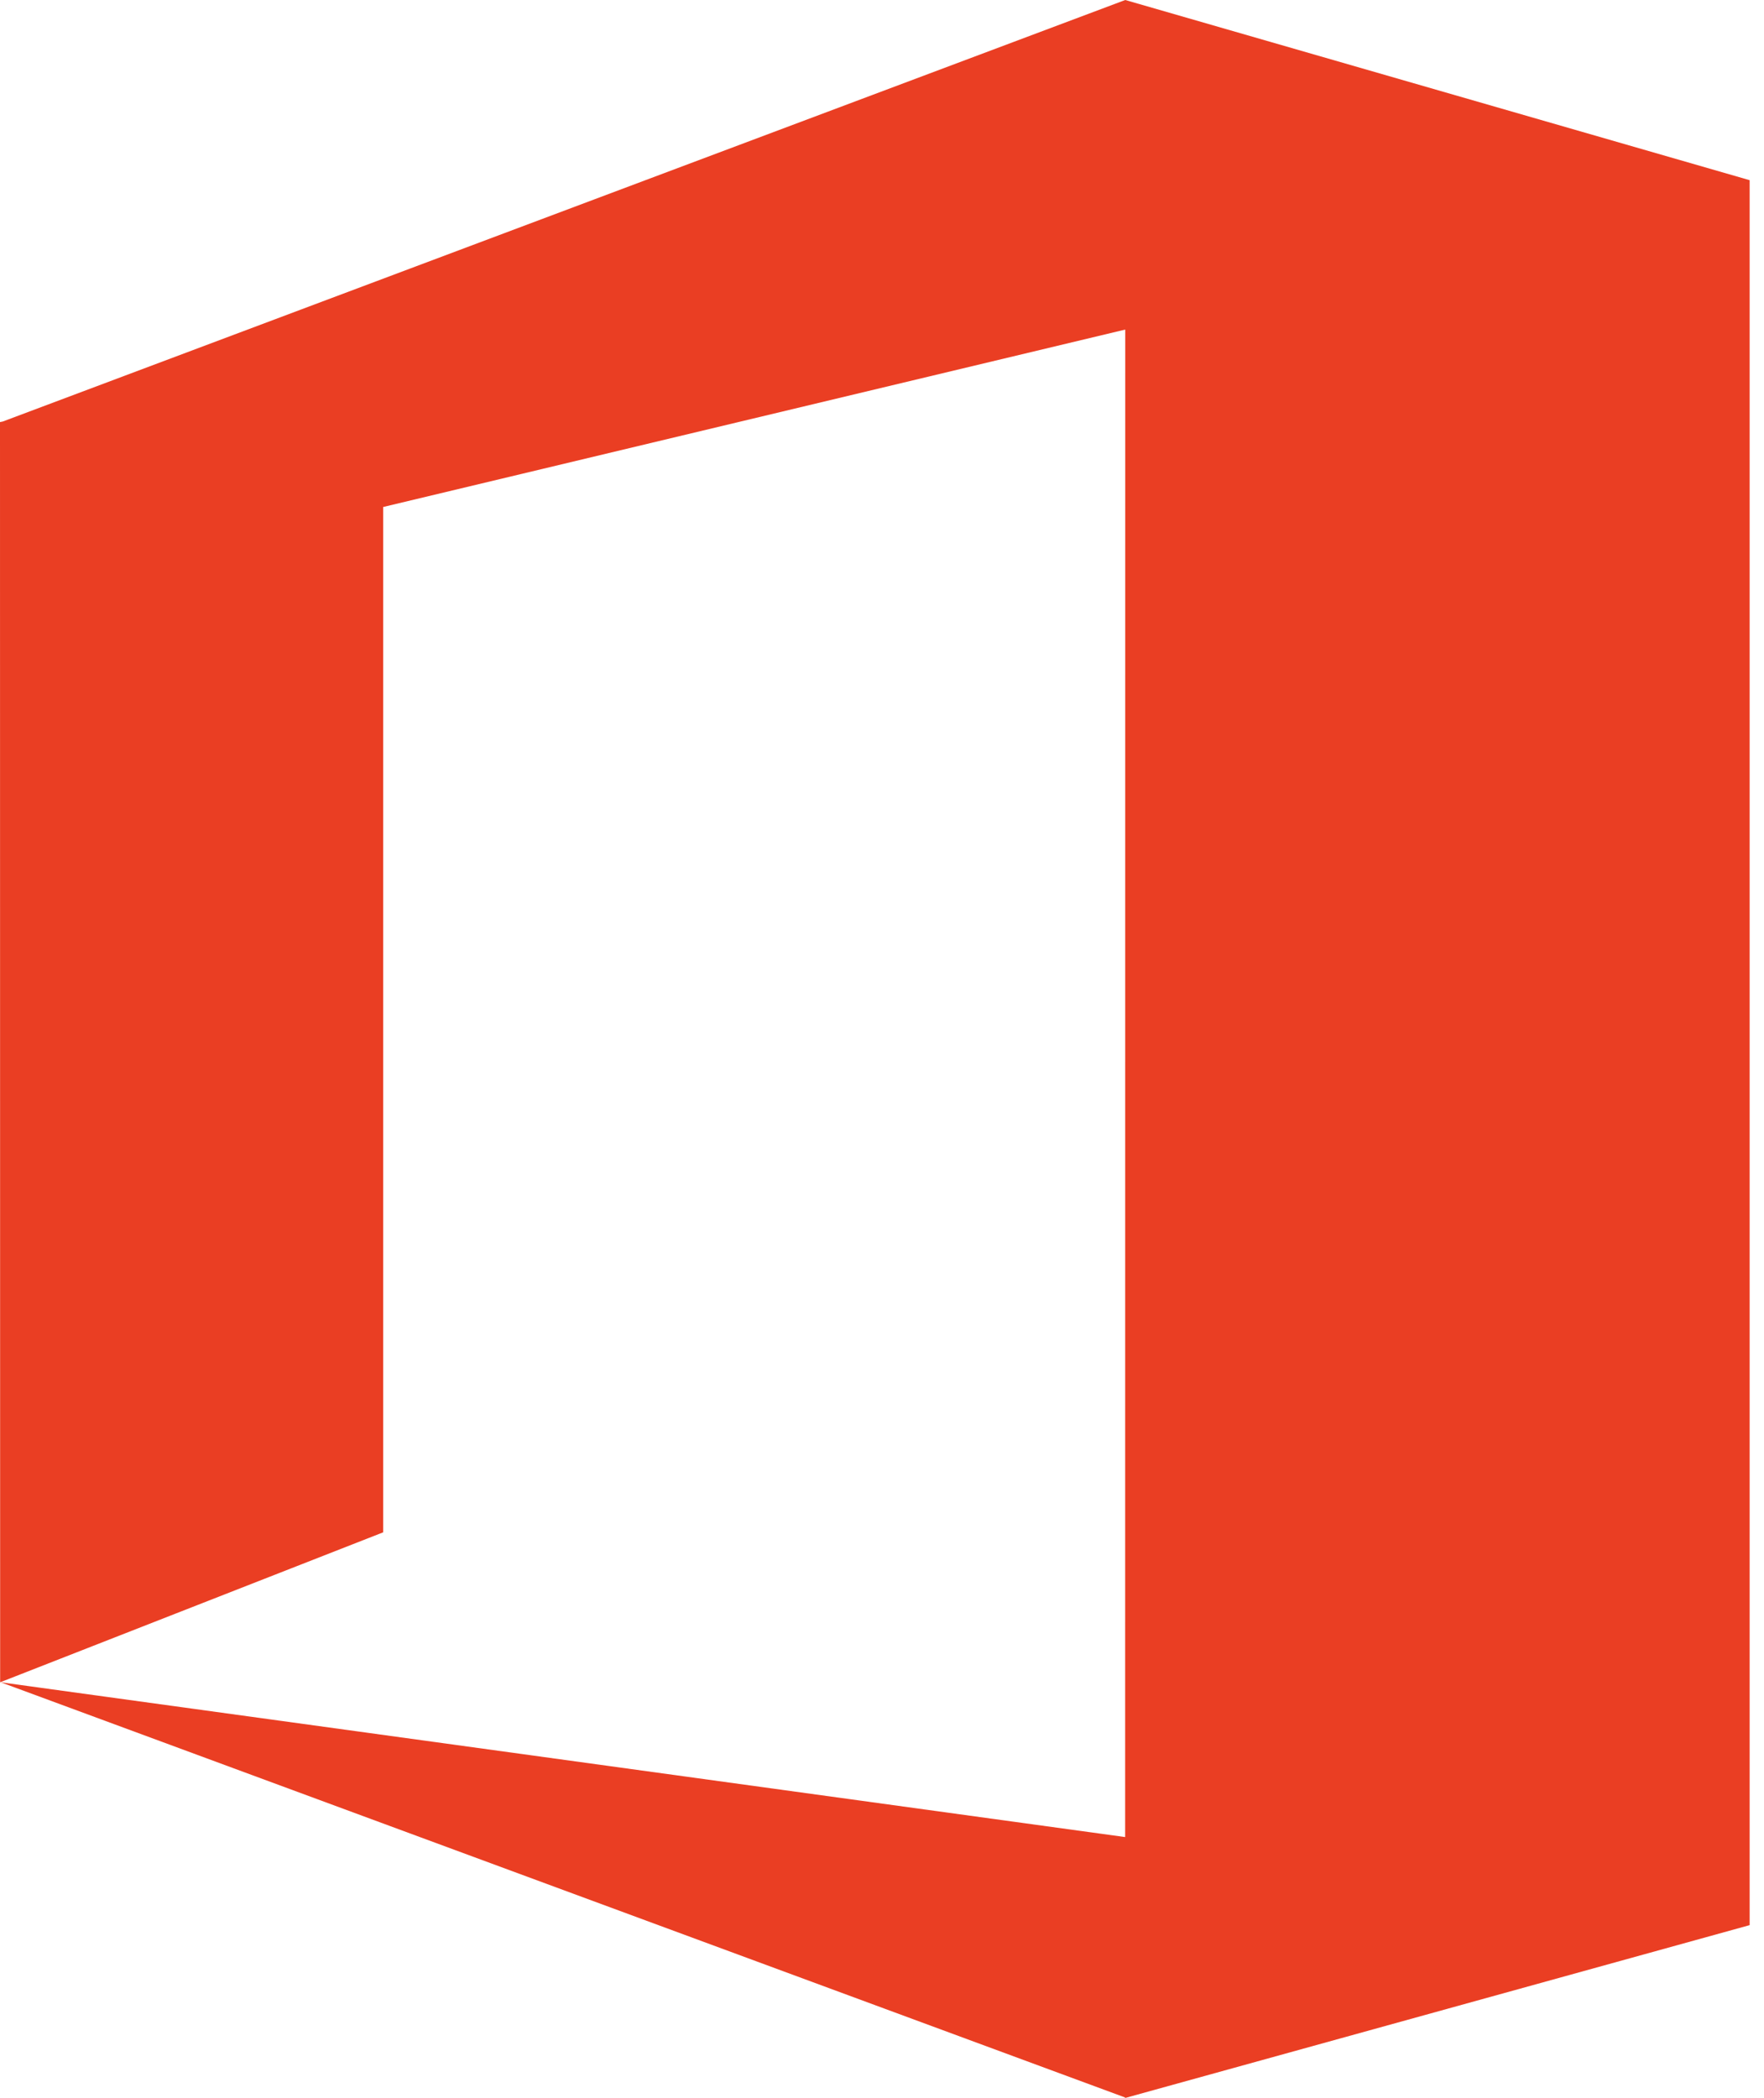 <svg width="37" height="44" viewBox="0 0 37 44" fill="none" xmlns="http://www.w3.org/2000/svg">
<path fill-rule="evenodd" clip-rule="evenodd" d="M36.703 40.333L36.699 40.331V3.779L23.602 0L0.059 8.84L0 8.852L0.003 35.282L8.037 32.137V10.633L23.602 6.912L23.6 38.528L0.016 35.282L23.6 43.99V44L36.699 40.375V40.333H36.703Z" fill="#EA3E23"/>
</svg>
